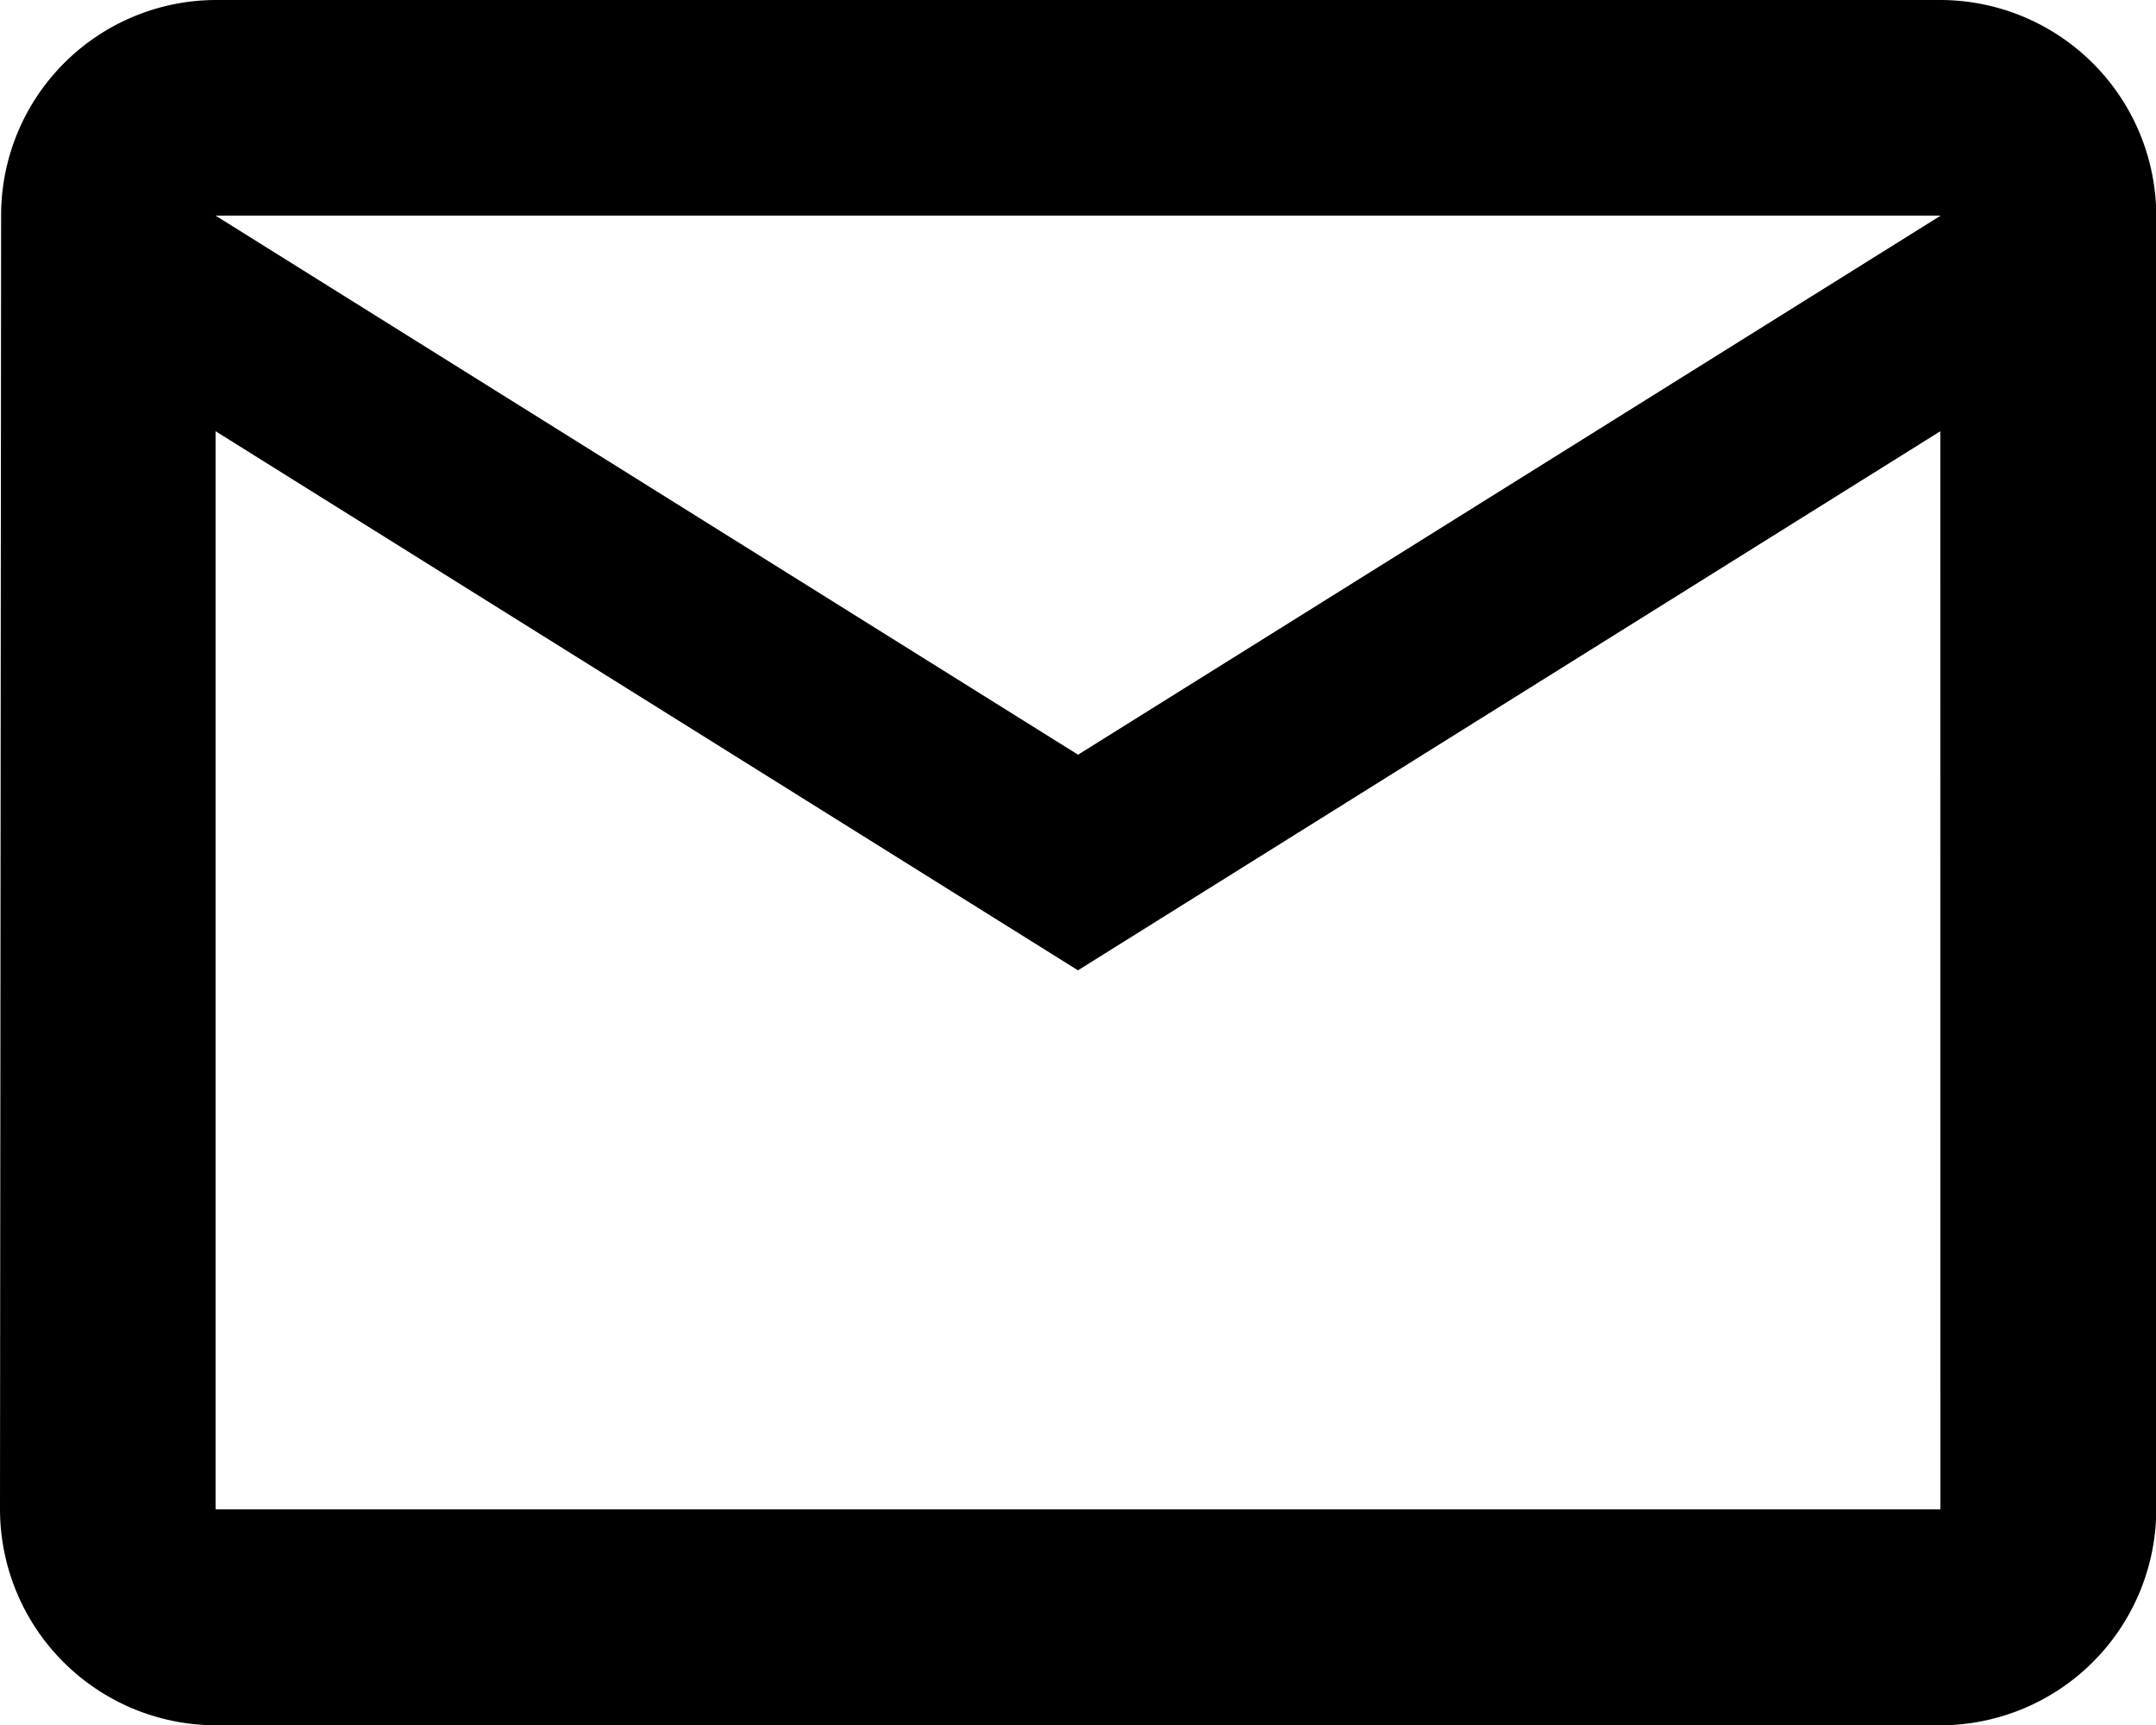 <svg xmlns="http://www.w3.org/2000/svg" width="23.371" height="18.697" viewBox="0 0 23.371 18.697">
  <path id="Icon_material-mail-outline" data-name="Icon material-mail-outline" d="M24.034,6H5.337A2.334,2.334,0,0,0,3.012,8.337L3,22.36A2.344,2.344,0,0,0,5.337,24.7h18.7a2.344,2.344,0,0,0,2.337-2.337V8.337A2.344,2.344,0,0,0,24.034,6Zm0,16.36H5.337V10.674l9.348,5.843,9.348-5.843Zm-9.348-8.18L5.337,8.337h18.7Z" transform="translate(-3 -6)"/>
</svg>
